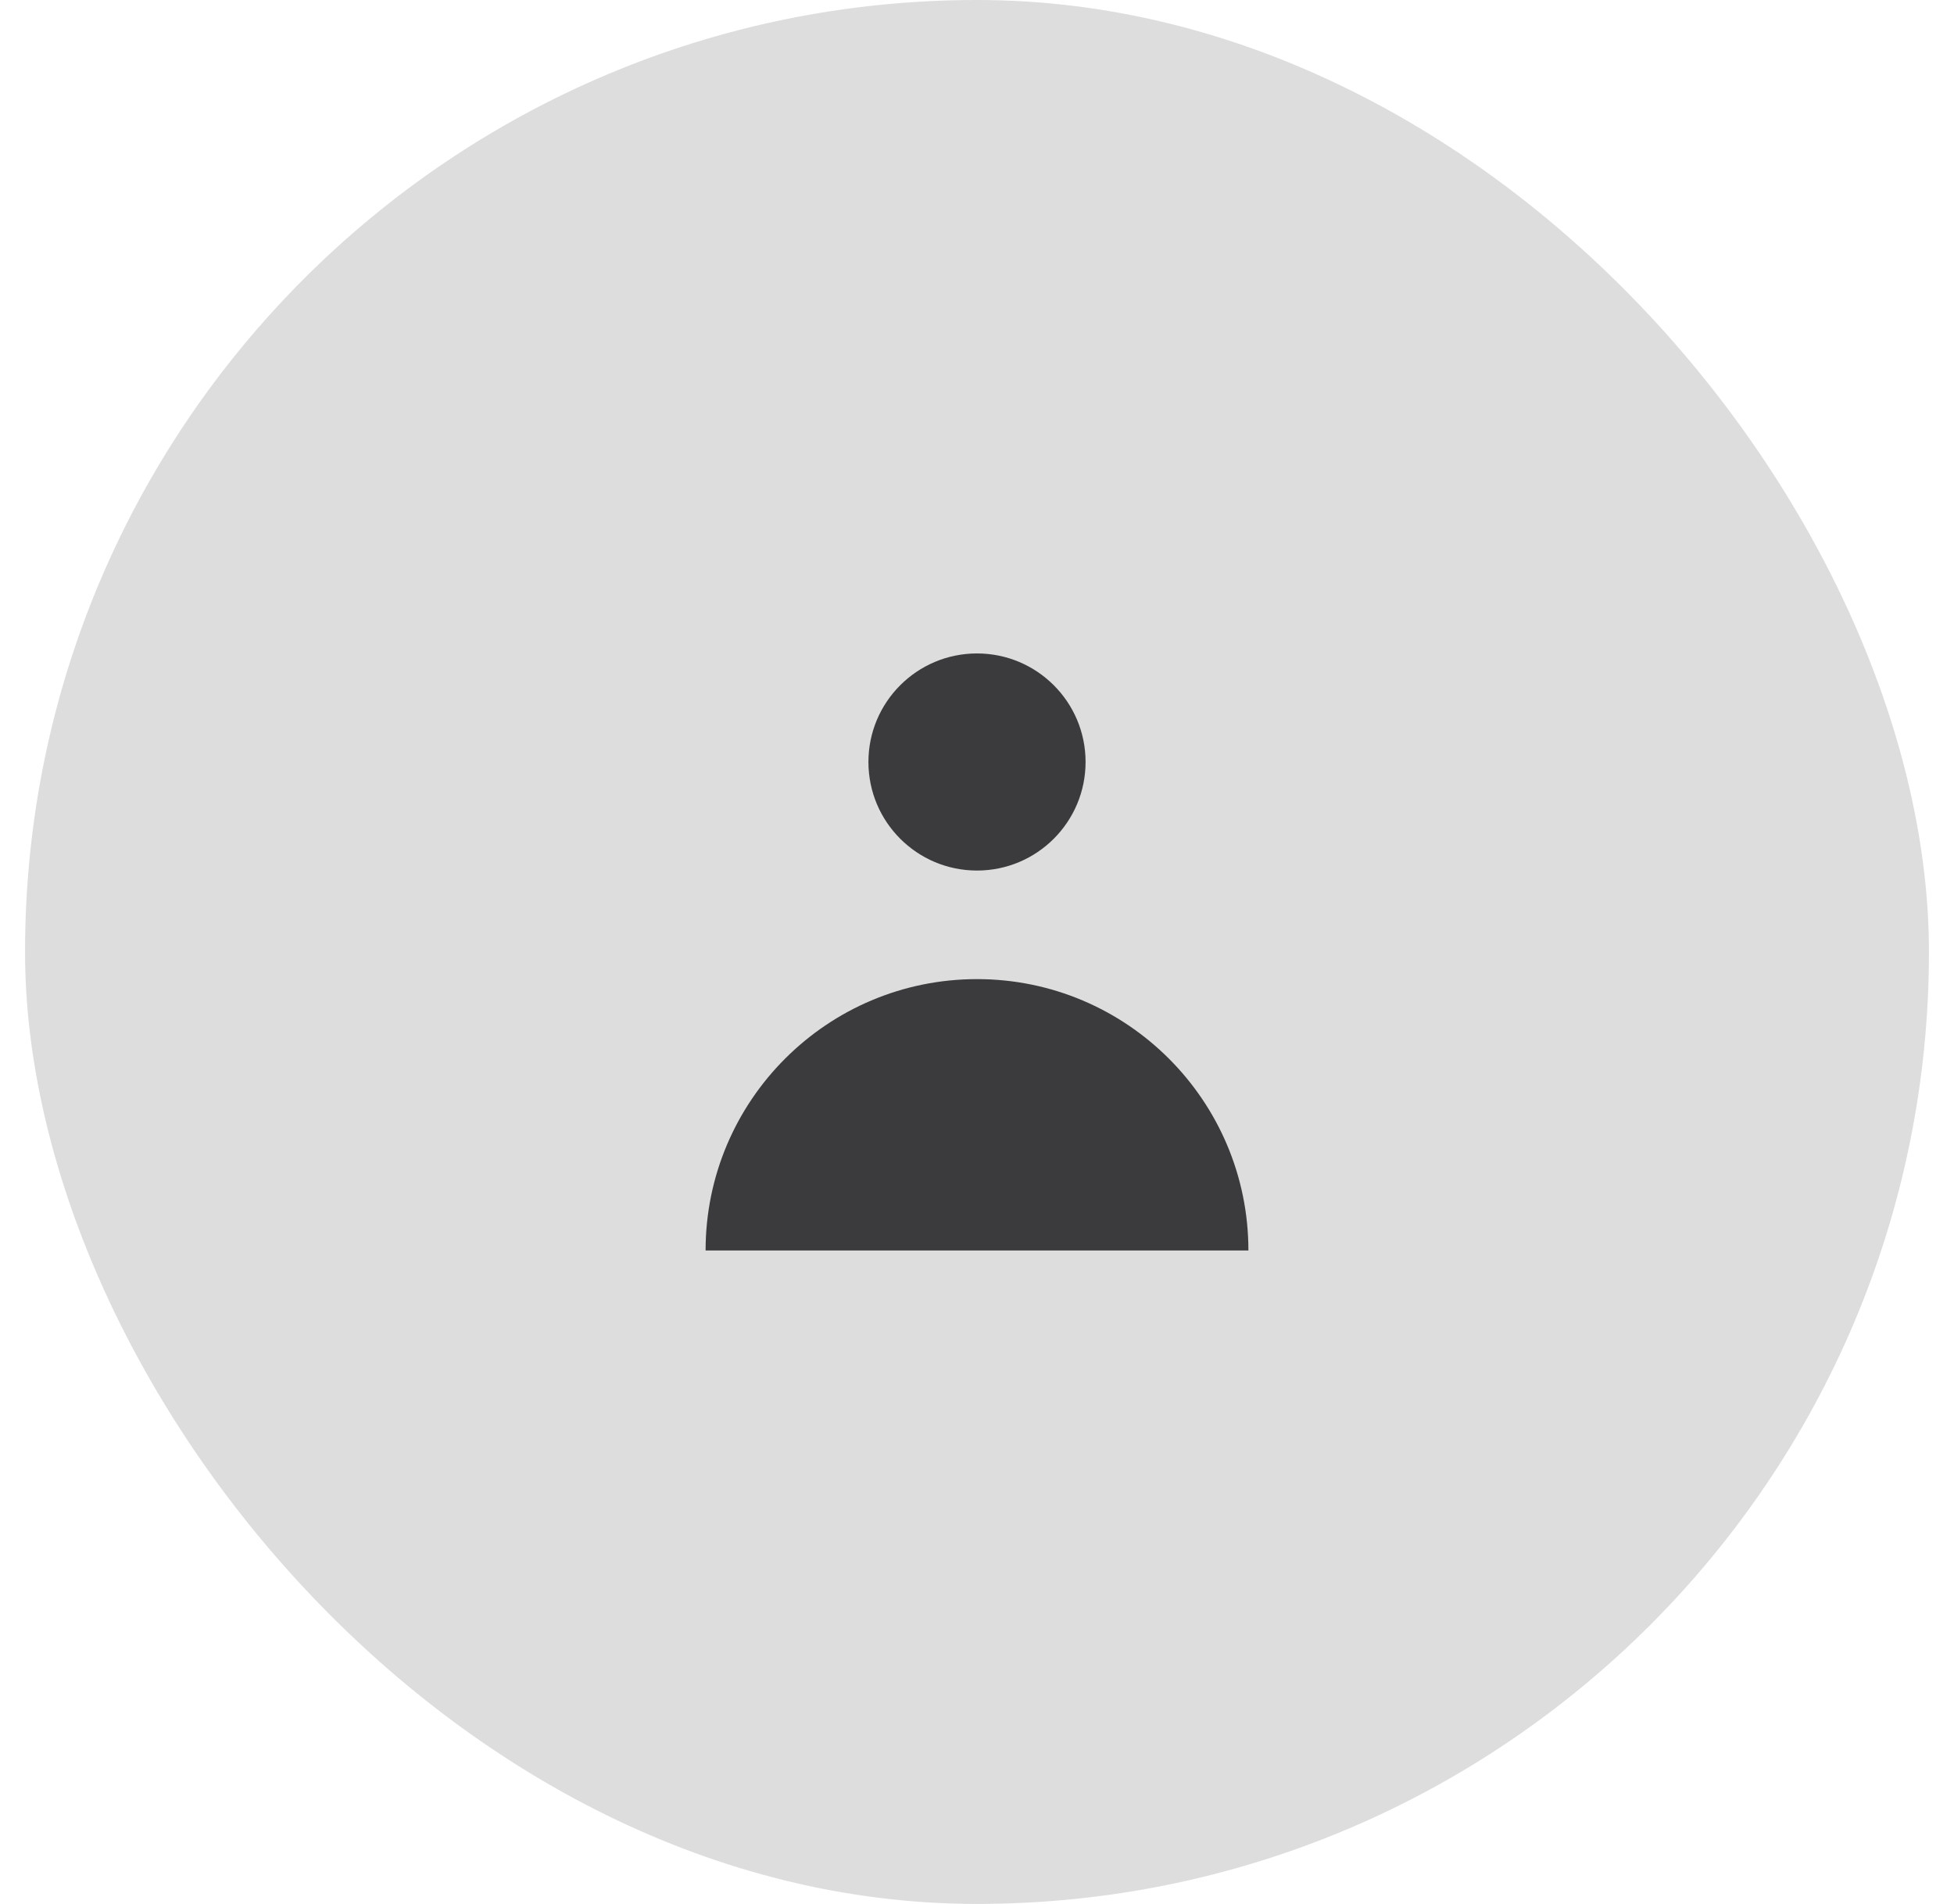 <svg width="39" height="38" viewBox="0 0 39 38" fill="none" xmlns="http://www.w3.org/2000/svg">
<rect x="0.5" width="38" height="38" rx="19" fill="#212121" fill-opacity="0.15"/>
<path d="M19.5 17.375C20.697 17.375 21.667 16.405 21.667 15.208C21.667 14.012 20.697 13.042 19.5 13.042C18.303 13.042 17.333 14.012 17.333 15.208C17.333 16.405 18.303 17.375 19.5 17.375Z" fill="#3B3B3D"/>
<path d="M19.5 19.542C22.49 19.542 24.917 21.968 24.917 24.958H14.083C14.083 21.968 16.51 19.542 19.5 19.542Z" fill="#3B3B3D"/>
</svg>

